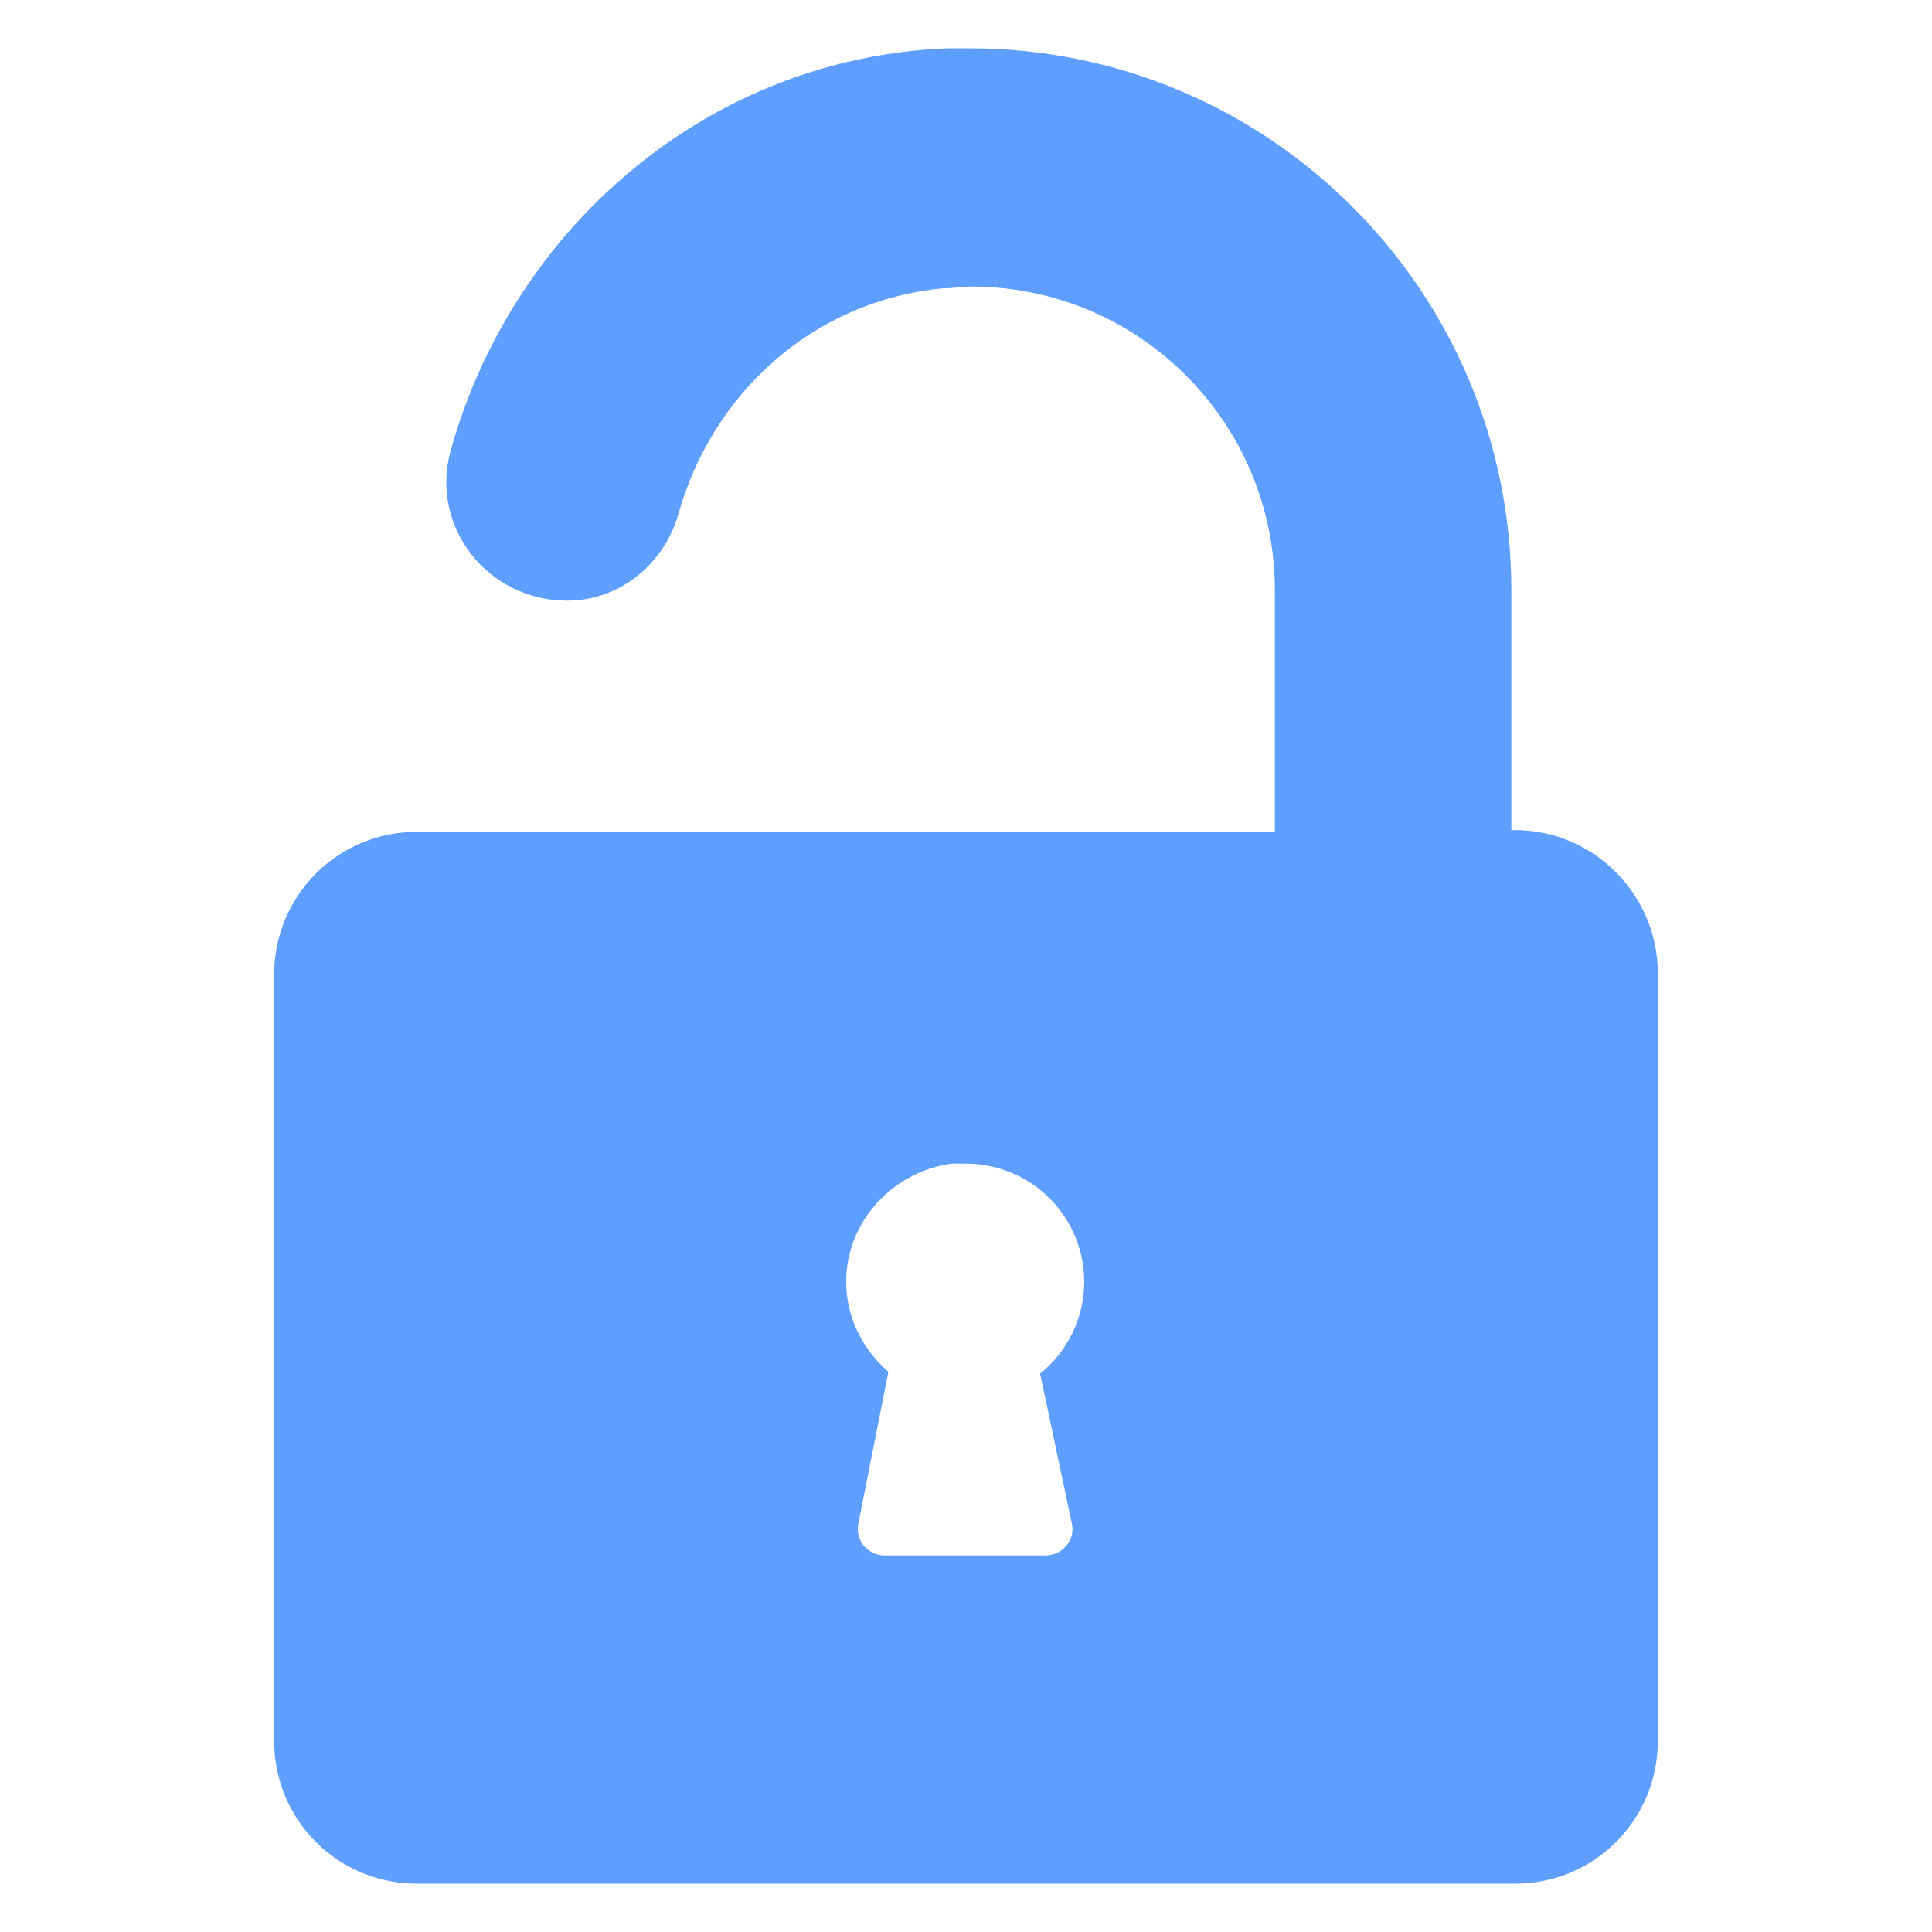 <svg width="72" height="72" viewBox="0 0 72 72" fill="none" xmlns="http://www.w3.org/2000/svg">
<path d="M56.454 30.935H56.323V21.991C56.323 10.876 47.311 1.8 36.132 1.8H35.343C26.397 2.129 19.097 8.508 16.796 16.795C16.006 19.623 18.177 22.385 21.136 22.385C23.109 22.385 24.754 21.004 25.28 19.163C26.529 14.691 30.278 11.204 35.145 10.744C35.54 10.744 35.868 10.679 36.197 10.679C42.446 10.679 47.51 15.743 47.51 21.991V31.002H15.545C14.844 30.999 14.15 31.134 13.503 31.401C12.855 31.668 12.267 32.06 11.771 32.555C11.276 33.051 10.884 33.639 10.617 34.287C10.35 34.934 10.215 35.628 10.218 36.329V64.872C10.215 65.572 10.35 66.266 10.617 66.914C10.884 67.562 11.276 68.15 11.772 68.646C12.267 69.141 12.855 69.533 13.503 69.8C14.151 70.066 14.845 70.202 15.546 70.199H56.454C57.154 70.202 57.848 70.066 58.496 69.8C59.144 69.533 59.732 69.141 60.227 68.645C60.723 68.15 61.115 67.562 61.382 66.914C61.648 66.266 61.784 65.572 61.781 64.872V36.263C61.781 33.369 59.414 30.935 56.454 30.935ZM39.946 56.783C40.077 57.374 39.617 57.967 38.959 57.967H32.975C32.316 57.967 31.857 57.374 31.988 56.783L33.106 51.127C31.988 50.141 31.33 48.693 31.594 47.049C31.922 45.142 33.5 43.629 35.474 43.366H35.999C37.168 43.366 38.289 43.83 39.115 44.657C39.941 45.483 40.406 46.604 40.406 47.773C40.404 48.429 40.256 49.077 39.971 49.669C39.687 50.26 39.274 50.781 38.762 51.193L39.946 56.783Z" fill="#5E9EFF"/>
</svg>
